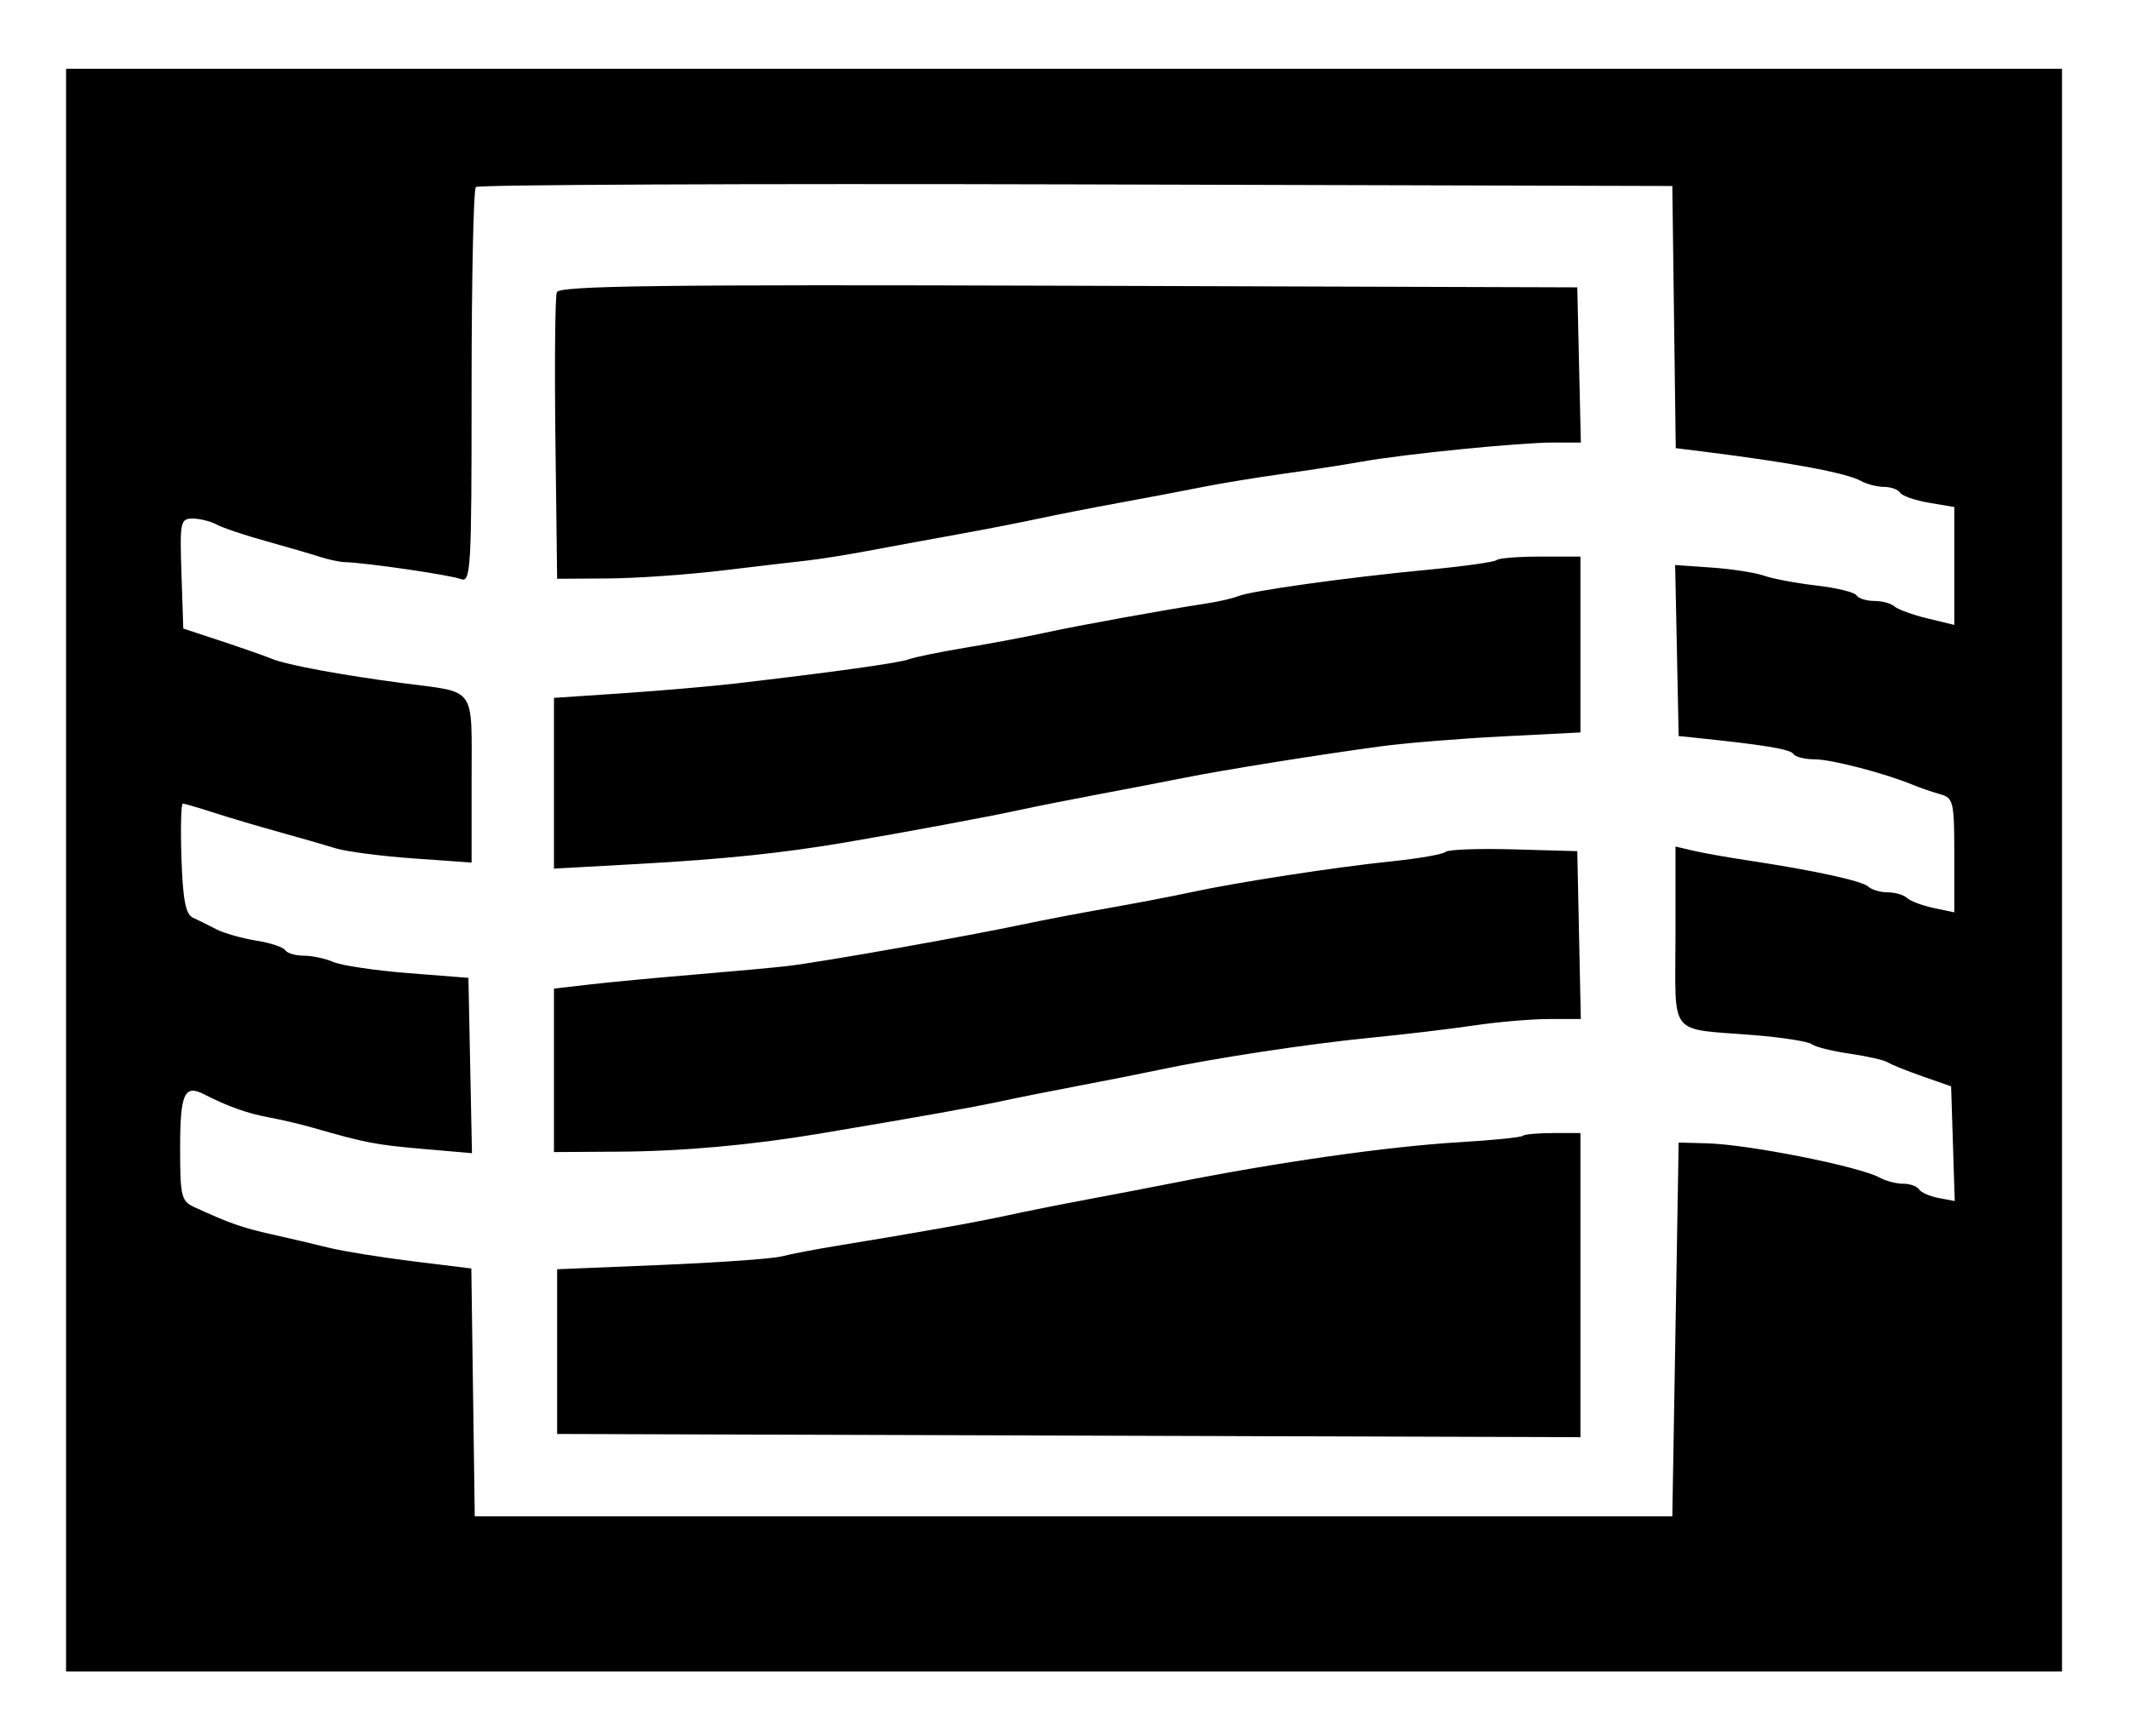 <svg width="336" height="274" viewBox="0 0 336 274" fill="none" xmlns="http://www.w3.org/2000/svg">
<path fill-rule="evenodd" clip-rule="evenodd" d="M10.427 137.362V263.862H167.927H325.427V137.362V10.862H167.927H10.427V137.362ZM264.197 50.054L264.467 70.745L268.697 71.272C282.474 72.987 291.345 74.634 293.663 75.908C294.618 76.433 296.279 76.862 297.354 76.862C298.429 76.862 299.563 77.273 299.873 77.775C300.184 78.277 302.235 78.992 304.432 79.363L308.427 80.038V89.344V98.649L304.177 97.617C301.84 97.05 299.5 96.198 298.977 95.724C298.455 95.25 297.019 94.862 295.786 94.862C294.553 94.862 293.299 94.465 292.999 93.979C292.699 93.493 289.86 92.797 286.69 92.432C283.52 92.067 279.802 91.37 278.427 90.885C277.052 90.399 273.327 89.819 270.15 89.597L264.373 89.193L264.65 102.691L264.927 116.19L267.427 116.448C278.332 117.572 282.558 118.265 283.014 119.003C283.306 119.476 284.817 119.862 286.371 119.862C289.023 119.862 297.449 122.054 301.927 123.908C303.027 124.364 304.939 125.02 306.177 125.367C308.297 125.96 308.427 126.516 308.427 135.009V144.021L305.177 143.336C303.389 142.959 301.5 142.249 300.977 141.757C300.455 141.265 299.082 140.862 297.927 140.862C296.772 140.862 295.399 140.462 294.877 139.973C293.897 139.056 286.41 137.422 275.927 135.836C272.627 135.337 268.689 134.637 267.177 134.279L264.427 133.629V147.726C264.427 163.977 263.08 162.287 276.927 163.412C281.327 163.769 285.377 164.41 285.927 164.836C286.477 165.261 289.177 165.935 291.927 166.333C294.677 166.731 297.377 167.346 297.927 167.699C298.477 168.052 300.952 169.05 303.427 169.915L307.927 171.489L308.213 180.543L308.499 189.598L305.948 189.111C304.545 188.843 303.153 188.227 302.853 187.743C302.554 187.258 301.429 186.862 300.354 186.862C299.279 186.862 297.618 186.43 296.663 185.902C293.477 184.141 275.977 180.659 269.427 180.483L264.927 180.362L264.427 209.862L263.927 239.362H169.427H74.927L74.656 219.801L74.386 200.24L65.156 199.103C60.08 198.477 54.127 197.517 51.927 196.97C49.727 196.423 45.677 195.474 42.927 194.86C38.235 193.814 36.193 193.097 30.677 190.559C28.608 189.608 28.427 188.857 28.427 181.252C28.427 172.685 29.092 171.152 32.136 172.711C35.92 174.649 39.055 175.769 42.427 176.386C44.352 176.738 47.502 177.48 49.427 178.034C57.639 180.4 59.308 180.722 66.706 181.363L74.485 182.038L74.206 168.2L73.927 154.362L64.427 153.614C59.202 153.202 53.893 152.414 52.63 151.864C51.367 151.313 49.256 150.862 47.939 150.862C46.622 150.862 45.303 150.471 45.008 149.993C44.713 149.516 42.642 148.832 40.405 148.475C38.169 148.117 35.347 147.313 34.133 146.688C32.92 146.063 31.252 145.236 30.427 144.851C29.299 144.324 28.855 142.005 28.638 135.506C28.479 130.752 28.576 126.862 28.853 126.862C29.13 126.862 31.285 127.488 33.642 128.253C35.999 129.018 40.627 130.393 43.927 131.308C47.227 132.223 51.306 133.396 52.992 133.915C54.677 134.433 60.19 135.151 65.242 135.51L74.427 136.161V123.079C74.427 108.109 75.322 109.38 63.708 107.858C53.993 106.585 45.244 104.965 42.927 104.009C41.827 103.556 38.227 102.292 34.927 101.202L28.927 99.22L28.638 90.541C28.366 82.361 28.467 81.862 30.402 81.862C31.531 81.862 33.236 82.286 34.191 82.803C35.146 83.321 38.627 84.492 41.927 85.406C45.227 86.32 49.052 87.434 50.427 87.883C51.802 88.331 53.602 88.716 54.427 88.737C57.731 88.823 71.037 90.763 72.677 91.398C74.321 92.035 74.427 90.194 74.427 61.136C74.427 44.118 74.729 29.893 75.099 29.524C75.468 29.154 118.106 28.967 169.849 29.107L263.927 29.362L264.197 50.054ZM87.878 46.13C87.608 46.833 87.508 57.299 87.657 69.386L87.927 91.362L95.927 91.314C100.327 91.288 108.427 90.726 113.927 90.066C119.427 89.406 125.502 88.692 127.427 88.481C129.352 88.269 133.627 87.588 136.927 86.968C140.227 86.347 146.527 85.189 150.927 84.394C155.327 83.599 161.177 82.461 163.927 81.865C166.677 81.27 172.527 80.125 176.927 79.321C181.327 78.517 187.177 77.406 189.927 76.853C192.677 76.299 198.302 75.379 202.427 74.808C206.552 74.236 212.177 73.366 214.927 72.873C221.662 71.667 239.909 69.849 245.208 69.856L249.489 69.862L249.208 57.612L248.927 45.362L168.648 45.106C104.171 44.9 88.272 45.102 87.878 46.13ZM236.213 88.41C235.911 88.711 230.999 89.402 225.296 89.945C212.606 91.154 197.454 93.264 195.427 94.104C194.602 94.445 192.352 94.965 190.427 95.258C183.778 96.271 169.91 98.785 164.927 99.882C162.177 100.488 156.552 101.546 152.427 102.235C148.302 102.923 144.252 103.753 143.427 104.078C142.005 104.638 131.394 106.118 115.927 107.912C112.077 108.358 104.089 109.047 98.177 109.443L87.427 110.162V123.64V137.119L100.668 136.386C114.15 135.641 123.573 134.661 133.427 132.982C143.199 131.316 155.8 128.969 160.927 127.859C163.677 127.263 169.527 126.103 173.927 125.28C178.327 124.457 184.177 123.331 186.927 122.778C192.928 121.571 208.261 119.115 217.927 117.813C221.777 117.294 230.439 116.589 237.177 116.245L249.427 115.621V101.741V87.862H243.094C239.61 87.862 236.514 88.108 236.213 88.41ZM228.147 134.476C227.773 134.849 223.971 135.517 219.697 135.959C210.71 136.889 195.164 139.286 187.927 140.857C185.177 141.454 179.327 142.575 174.927 143.348C170.527 144.122 164.677 145.235 161.927 145.821C152.952 147.735 130.085 151.795 124.427 152.48C122.502 152.713 115.977 153.314 109.927 153.817C103.877 154.319 96.34 155.029 93.177 155.394L87.427 156.058V168.96V181.862L97.677 181.799C107.751 181.737 118.563 180.764 129.427 178.94C145.351 176.267 153.419 174.827 157.927 173.855C160.677 173.261 166.302 172.14 170.427 171.362C174.552 170.584 180.177 169.469 182.927 168.884C191.568 167.045 206.56 164.771 216.427 163.803C221.652 163.291 228.973 162.419 232.696 161.867C236.418 161.314 241.719 160.862 244.475 160.862H249.485L249.206 147.612L248.927 134.362L238.876 134.079C233.349 133.924 228.52 134.102 228.147 134.476ZM240.323 179.299C240.083 179.54 235.62 179.991 230.407 180.302C218.987 180.984 201.615 183.461 184.927 186.787C182.177 187.335 176.327 188.457 171.927 189.28C167.527 190.103 161.677 191.269 158.927 191.873C154.195 192.911 145.409 194.477 131.927 196.685C128.627 197.226 124.756 197.969 123.325 198.336C121.893 198.704 113.343 199.31 104.325 199.683L87.927 200.362V213.362V226.362L168.677 226.618L249.427 226.874V202.868V178.862H245.094C242.71 178.862 240.564 179.059 240.323 179.299Z" fill="black"/>
</svg>
